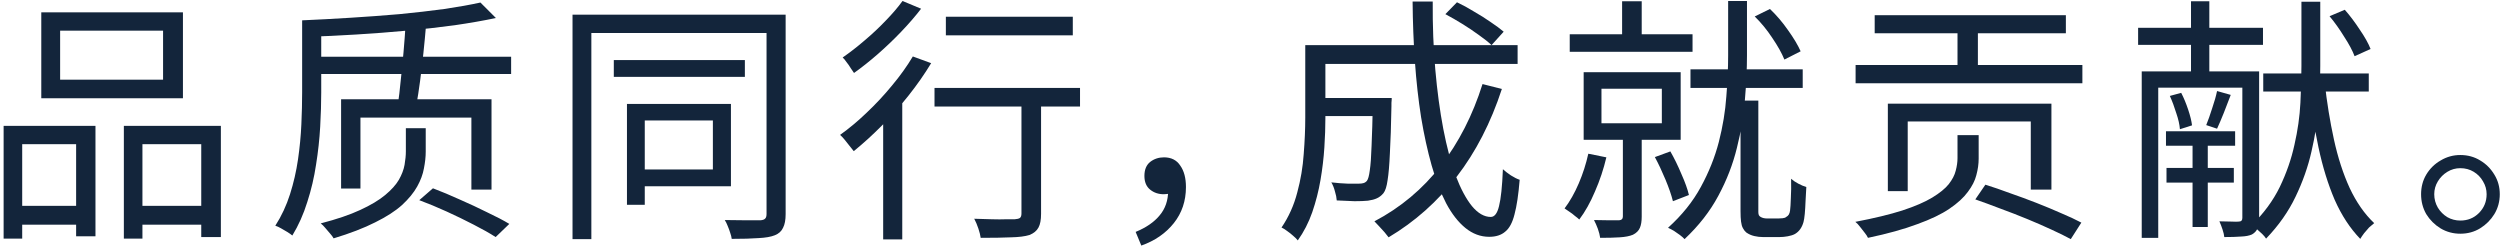 <svg width="562" height="56" viewBox="0 0 562 56" fill="none" xmlns="http://www.w3.org/2000/svg">
<path d="M553.076 34.848C554.738 34.848 556.227 35.254 557.542 36.066C558.856 36.839 559.92 37.902 560.732 39.256C561.544 40.57 561.95 42.04 561.95 43.664C561.95 45.288 561.544 46.776 560.732 48.13C559.92 49.444 558.856 50.508 557.542 51.32C556.227 52.132 554.738 52.538 553.076 52.538C551.452 52.538 549.963 52.132 548.61 51.32C547.295 50.508 546.232 49.444 545.42 48.13C544.646 46.776 544.26 45.288 544.26 43.664C544.26 42.04 544.646 40.57 545.42 39.256C546.232 37.902 547.314 36.839 548.668 36.066C550.021 35.254 551.49 34.848 553.076 34.848ZM553.076 49.58C554.738 49.58 556.13 49.019 557.252 47.898C558.412 46.738 558.992 45.326 558.992 43.664C558.992 42.62 558.721 41.653 558.18 40.764C557.677 39.874 556.981 39.159 556.092 38.618C555.202 38.076 554.197 37.806 553.076 37.806C552.032 37.806 551.065 38.076 550.176 38.618C549.286 39.159 548.571 39.874 548.03 40.764C547.488 41.653 547.218 42.62 547.218 43.664C547.218 44.746 547.488 45.752 548.03 46.68C548.571 47.569 549.286 48.284 550.176 48.826C551.065 49.328 552.032 49.58 553.076 49.58Z" fill="#13253B"/>
<path d="M508.778 16.52H532.5V20.58H508.778V16.52ZM486.912 29.512H502.456V32.76H486.912V29.512ZM487.028 37.748H502.166V41.054H487.028V37.748ZM480.648 6.254H508.72V10.082H480.648V6.254ZM517.362 0.396H521.596V14.838C521.596 17.622 521.461 20.658 521.19 23.944C520.958 27.192 520.436 30.556 519.624 34.036C518.851 37.478 517.652 40.88 516.028 44.244C514.443 47.57 512.239 50.702 509.416 53.64C509.223 53.331 508.933 52.983 508.546 52.596C508.16 52.248 507.754 51.881 507.328 51.494C506.903 51.146 506.497 50.876 506.11 50.682C508.856 48.014 510.982 45.134 512.49 42.04C513.998 38.908 515.1 35.738 515.796 32.528C516.531 29.319 516.976 26.187 517.13 23.132C517.285 20.078 517.362 17.313 517.362 14.838V0.396ZM522.582 18.492C523.085 23.016 523.781 27.308 524.67 31.368C525.56 35.428 526.739 39.063 528.208 42.272C529.716 45.482 531.553 48.111 533.718 50.16C533.37 50.431 532.984 50.76 532.558 51.146C532.172 51.572 531.804 51.997 531.456 52.422C531.108 52.886 530.818 53.312 530.586 53.698C528.305 51.34 526.391 48.42 524.844 44.94C523.336 41.422 522.118 37.478 521.19 33.108C520.262 28.7 519.508 24.002 518.928 19.014L522.582 18.492ZM523.684 3.644L527.106 2.194C528.266 3.509 529.388 4.998 530.47 6.66C531.592 8.284 532.404 9.734 532.906 11.01L529.31 12.634C528.846 11.397 528.073 9.947 526.99 8.284C525.946 6.583 524.844 5.036 523.684 3.644ZM492.538 0.28H496.656V17.796H492.538V0.28ZM492.886 30.73H496.308V51.03H492.886V30.73ZM487.782 21.566L490.334 20.87C490.914 21.992 491.436 23.248 491.9 24.64C492.364 26.032 492.654 27.212 492.77 28.178L490.044 29.048C489.967 28.004 489.696 26.806 489.232 25.452C488.807 24.06 488.324 22.765 487.782 21.566ZM498.396 20.464L501.47 21.334C500.968 22.649 500.446 24.002 499.904 25.394C499.363 26.748 498.86 27.927 498.396 28.932L495.96 28.12C496.386 27.076 496.83 25.82 497.294 24.35C497.797 22.881 498.164 21.586 498.396 20.464ZM481.46 16.056H506.226V19.71H485.172V53.466H481.46V16.056ZM504.08 16.056H507.85V49.058C507.85 50.025 507.734 50.779 507.502 51.32C507.27 51.9 506.845 52.364 506.226 52.712C505.608 52.983 504.796 53.138 503.79 53.176C502.785 53.254 501.528 53.292 500.02 53.292C499.982 52.828 499.846 52.248 499.614 51.552C499.382 50.856 499.15 50.257 498.918 49.754C499.924 49.793 500.832 49.812 501.644 49.812C502.456 49.851 502.998 49.851 503.268 49.812C503.81 49.812 504.08 49.542 504.08 49V16.056Z" fill="#13253B"/>
<path d="M417.138 14.606H468.12V18.724H417.138V14.606ZM421.43 3.412H464.408V7.472H421.43V3.412ZM440.048 5.616H444.63V17.216H440.048V5.616ZM440.048 30.382H444.804V35.66C444.804 36.859 444.63 38.096 444.282 39.372C443.973 40.609 443.335 41.866 442.368 43.142C441.44 44.418 440.067 45.675 438.25 46.912C436.433 48.149 434.016 49.309 431 50.392C428.023 51.513 424.33 52.538 419.922 53.466C419.767 53.118 419.516 52.731 419.168 52.306C418.859 51.881 418.511 51.436 418.124 50.972C417.776 50.508 417.428 50.141 417.08 49.87C421.333 49.058 424.852 48.207 427.636 47.318C430.459 46.39 432.701 45.423 434.364 44.418C436.027 43.413 437.264 42.407 438.076 41.402C438.888 40.358 439.41 39.353 439.642 38.386C439.913 37.381 440.048 36.433 440.048 35.544V30.382ZM444.05 44.824L446.312 41.518C448.052 42.059 449.908 42.697 451.88 43.432C453.891 44.128 455.882 44.863 457.854 45.636C459.826 46.409 461.682 47.183 463.422 47.956C465.162 48.691 466.651 49.387 467.888 50.044L465.51 53.756C464.311 53.099 462.861 52.383 461.16 51.61C459.497 50.837 457.68 50.044 455.708 49.232C453.736 48.42 451.745 47.647 449.734 46.912C447.723 46.139 445.829 45.443 444.05 44.824ZM424.388 23.306H461.16V42.62H456.52V27.308H428.854V42.968H424.388V23.306Z" fill="#13253B"/>
<path d="M364.649 0.28H369.057V10.024H364.649V0.28ZM352.875 7.704H380.483V11.648H352.875V7.704ZM380.019 15.592H405.249V19.768H380.019V15.592ZM360.009 19.942V27.714H373.581V19.942H360.009ZM356.007 16.23H377.815V31.426H356.007V16.23ZM364.823 29.86H369.057V48.71C369.057 49.754 368.922 50.585 368.651 51.204C368.38 51.861 367.858 52.383 367.085 52.77C366.35 53.079 365.364 53.272 364.127 53.35C362.928 53.427 361.459 53.466 359.719 53.466C359.642 52.886 359.468 52.209 359.197 51.436C358.926 50.701 358.636 50.044 358.327 49.464C359.642 49.502 360.821 49.522 361.865 49.522C362.909 49.522 363.605 49.522 363.953 49.522C364.533 49.483 364.823 49.193 364.823 48.652V29.86ZM357.051 34.558L361.111 35.37C360.492 37.999 359.642 40.551 358.559 43.026C357.515 45.5 356.336 47.608 355.021 49.348C354.789 49.116 354.46 48.845 354.035 48.536C353.648 48.188 353.242 47.878 352.817 47.608C352.392 47.298 352.024 47.047 351.715 46.854C352.914 45.268 353.977 43.393 354.905 41.228C355.833 39.062 356.548 36.839 357.051 34.558ZM372.015 35.312L375.495 34.036C376.384 35.582 377.215 37.284 377.989 39.14C378.801 40.957 379.362 42.523 379.671 43.838L376.075 45.23C375.727 43.838 375.166 42.214 374.393 40.358C373.62 38.502 372.827 36.82 372.015 35.312ZM394.461 3.702L397.883 2.02C399.352 3.412 400.706 4.997 401.943 6.776C403.219 8.554 404.166 10.14 404.785 11.532L401.131 13.388C400.551 11.957 399.642 10.333 398.405 8.516C397.206 6.698 395.892 5.094 394.461 3.702ZM388.487 0.222H392.721V12.402C392.721 15.495 392.566 18.82 392.257 22.378C391.986 25.935 391.387 29.55 390.459 33.224C389.569 36.897 388.178 40.493 386.283 44.012C384.427 47.492 381.894 50.74 378.685 53.756C378.453 53.485 378.105 53.176 377.641 52.828C377.216 52.518 376.771 52.209 376.307 51.9C375.843 51.629 375.398 51.397 374.973 51.204C378.105 48.381 380.56 45.326 382.339 42.04C384.156 38.714 385.51 35.331 386.399 31.89C387.288 28.41 387.849 25.007 388.081 21.682C388.352 18.356 388.487 15.282 388.487 12.46V0.222ZM391.271 22.61H395.273V47.666C395.273 47.936 395.312 48.168 395.389 48.362C395.466 48.516 395.601 48.652 395.795 48.768C396.181 49 396.684 49.116 397.303 49.116C397.612 49.116 397.999 49.116 398.463 49.116C398.927 49.116 399.352 49.116 399.739 49.116C400.048 49.116 400.377 49.096 400.725 49.058C401.112 49.019 401.382 48.922 401.537 48.768C401.769 48.652 401.962 48.478 402.117 48.246C402.272 47.975 402.368 47.666 402.407 47.318C402.484 46.738 402.542 45.81 402.581 44.534C402.658 43.258 402.678 41.808 402.639 40.184C403.064 40.57 403.606 40.938 404.263 41.286C404.92 41.634 405.52 41.885 406.061 42.04C406.022 43.084 405.964 44.147 405.887 45.23C405.848 46.274 405.79 47.221 405.713 48.072C405.636 48.884 405.539 49.502 405.423 49.928C405.075 51.165 404.437 52.054 403.509 52.596C403.084 52.828 402.542 53.002 401.885 53.118C401.266 53.234 400.648 53.292 400.029 53.292C399.758 53.292 399.372 53.292 398.869 53.292C398.366 53.292 397.883 53.292 397.419 53.292C396.955 53.292 396.587 53.292 396.317 53.292C395.66 53.292 395.002 53.214 394.345 53.06C393.688 52.905 393.088 52.634 392.547 52.248C392.238 51.977 391.986 51.648 391.793 51.262C391.6 50.914 391.464 50.43 391.387 49.812C391.31 49.232 391.271 48.458 391.271 47.492V22.61Z" fill="#13253B"/>
<path d="M295.918 22.03H310.302V26.09H295.918V22.03ZM308.62 22.03H312.854C312.854 22.03 312.854 22.146 312.854 22.378C312.854 22.571 312.835 22.823 312.796 23.132C312.796 23.441 312.796 23.693 312.796 23.886C312.719 28.217 312.603 31.735 312.448 34.442C312.332 37.11 312.158 39.14 311.926 40.532C311.733 41.924 311.423 42.891 310.998 43.432C310.534 43.973 310.031 44.36 309.49 44.592C308.987 44.824 308.33 44.998 307.518 45.114C306.745 45.191 305.739 45.23 304.502 45.23C303.265 45.191 301.931 45.133 300.5 45.056C300.461 44.437 300.326 43.761 300.094 43.026C299.901 42.253 299.63 41.576 299.282 40.996C300.597 41.151 301.834 41.247 302.994 41.286C304.154 41.286 304.966 41.286 305.43 41.286C305.855 41.286 306.203 41.247 306.474 41.17C306.783 41.093 307.054 40.919 307.286 40.648C307.557 40.3 307.769 39.527 307.924 38.328C308.117 37.091 308.253 35.235 308.33 32.76C308.446 30.247 308.543 26.902 308.62 22.726V22.03ZM324.918 3.18L327.528 0.512C328.765 1.092 330.041 1.788 331.356 2.6C332.709 3.373 333.966 4.166 335.126 4.978C336.286 5.751 337.253 6.467 338.026 7.124L335.3 10.14C334.565 9.444 333.618 8.69 332.458 7.878C331.298 7.027 330.061 6.196 328.746 5.384C327.431 4.572 326.155 3.837 324.918 3.18ZM333.27 18.898L337.62 20C335.145 27.579 331.762 34.152 327.47 39.72C323.178 45.288 318.074 49.831 312.158 53.35C311.926 53.041 311.617 52.654 311.23 52.19C310.843 51.765 310.437 51.32 310.012 50.856C309.625 50.431 309.277 50.063 308.968 49.754C314.845 46.661 319.814 42.504 323.874 37.284C327.934 32.025 331.066 25.897 333.27 18.898ZM296.266 10.14H341.158V14.374H296.266V10.14ZM293.424 10.14H297.948V26.496C297.948 28.545 297.871 30.769 297.716 33.166C297.561 35.563 297.271 37.999 296.846 40.474C296.421 42.949 295.802 45.365 294.99 47.724C294.178 50.044 293.095 52.151 291.742 54.046C291.51 53.737 291.162 53.389 290.698 53.002C290.273 52.615 289.809 52.248 289.306 51.9C288.842 51.552 288.436 51.301 288.088 51.146C289.712 48.749 290.891 46.119 291.626 43.258C292.399 40.397 292.883 37.516 293.076 34.616C293.308 31.677 293.424 28.951 293.424 26.438V10.14ZM317.552 0.338H322.076C322.037 5.713 322.231 10.817 322.656 15.65C323.081 20.483 323.681 24.93 324.454 28.99C325.227 33.011 326.155 36.511 327.238 39.488C328.359 42.427 329.577 44.708 330.892 46.332C332.245 47.956 333.657 48.768 335.126 48.768C335.977 48.768 336.595 47.956 336.982 46.332C337.407 44.669 337.697 41.905 337.852 38.038C338.355 38.502 338.954 38.966 339.65 39.43C340.385 39.894 341.042 40.223 341.622 40.416C341.351 43.741 340.965 46.332 340.462 48.188C339.998 50.044 339.302 51.339 338.374 52.074C337.485 52.847 336.286 53.234 334.778 53.234C332.845 53.234 331.066 52.577 329.442 51.262C327.818 49.947 326.368 48.091 325.092 45.694C323.855 43.297 322.772 40.474 321.844 37.226C320.916 33.939 320.123 30.324 319.466 26.38C318.847 22.436 318.383 18.279 318.074 13.91C317.765 9.502 317.591 4.978 317.552 0.338Z" fill="#13253B"/>
<path d="M256.567 55.206L255.291 52.132C257.65 51.166 259.448 49.928 260.685 48.42C261.961 46.912 262.599 45.056 262.599 42.852L261.555 37.98L264.687 42.388C264.262 42.891 263.778 43.239 263.237 43.432C262.696 43.587 262.154 43.664 261.613 43.664C260.414 43.664 259.39 43.316 258.539 42.62C257.688 41.924 257.263 40.9 257.263 39.546C257.263 38.154 257.688 37.11 258.539 36.414C259.428 35.718 260.472 35.37 261.671 35.37C263.295 35.37 264.513 35.989 265.325 37.226C266.176 38.425 266.601 40.029 266.601 42.04C266.601 45.172 265.692 47.879 263.875 50.16C262.058 52.441 259.622 54.123 256.567 55.206Z" fill="#13253B"/>
<path d="M212.63 3.76H241.166V7.936H212.63V3.76ZM229.624 21.044H234.032V48.072C234.032 49.425 233.838 50.45 233.452 51.146C233.065 51.88 232.388 52.441 231.422 52.828C230.416 53.137 229.044 53.311 227.304 53.35C225.602 53.427 223.321 53.466 220.46 53.466C220.382 52.886 220.208 52.19 219.938 51.378C219.667 50.566 219.358 49.831 219.01 49.174C220.402 49.212 221.716 49.251 222.954 49.29C224.191 49.328 225.274 49.328 226.202 49.29C227.13 49.29 227.768 49.29 228.116 49.29C228.657 49.251 229.044 49.154 229.276 49C229.508 48.806 229.624 48.478 229.624 48.014V21.044ZM210.078 19.768H242.79V23.944H210.078V19.768ZM198.536 24.292L202.364 20.464L202.828 20.696V53.814H198.536V24.292ZM205.206 12.692L209.324 14.2C207.854 16.636 206.153 19.072 204.22 21.508C202.286 23.944 200.256 26.225 198.13 28.352C196.042 30.44 193.973 32.315 191.924 33.978C191.692 33.668 191.382 33.282 190.996 32.818C190.648 32.354 190.28 31.89 189.894 31.426C189.507 30.962 189.159 30.594 188.85 30.324C190.86 28.893 192.852 27.23 194.824 25.336C196.834 23.441 198.729 21.411 200.508 19.246C202.325 17.08 203.891 14.896 205.206 12.692ZM202.886 0.222L207.062 1.962C205.786 3.624 204.297 5.345 202.596 7.124C200.933 8.864 199.174 10.546 197.318 12.17C195.5 13.755 193.722 15.166 191.982 16.404C191.788 16.094 191.537 15.727 191.228 15.302C190.957 14.838 190.648 14.393 190.3 13.968C189.99 13.504 189.7 13.156 189.43 12.924C191.054 11.802 192.697 10.526 194.36 9.096C196.061 7.665 197.646 6.176 199.116 4.63C200.624 3.083 201.88 1.614 202.886 0.222Z" fill="#13253B"/>
<path d="M137.983 13.504H167.447V17.274H137.983V13.504ZM140.941 23.364H144.943V46.042H140.941V23.364ZM143.087 23.364H164.315V41.866H143.087V38.096H160.255V27.076H143.087V23.364ZM128.703 3.296H174.987V7.414H132.937V53.756H128.703V3.296ZM172.319 3.296H176.611V48.13C176.611 49.445 176.418 50.469 176.031 51.204C175.683 51.977 175.064 52.538 174.175 52.886C173.324 53.234 172.106 53.447 170.521 53.524C168.974 53.64 166.964 53.698 164.489 53.698C164.45 53.311 164.334 52.847 164.141 52.306C163.986 51.803 163.793 51.281 163.561 50.74C163.368 50.237 163.155 49.812 162.923 49.464C164.74 49.503 166.403 49.522 167.911 49.522C169.419 49.522 170.424 49.522 170.927 49.522C171.468 49.483 171.836 49.348 172.029 49.116C172.222 48.923 172.319 48.575 172.319 48.072V3.296Z" fill="#13253B"/>
<path d="M71.227 12.75H114.901V16.636H71.227V12.75ZM91.179 5.5L95.761 5.79C95.606 7.685 95.413 9.734 95.181 11.938C94.949 14.104 94.697 16.211 94.427 18.26C94.156 20.271 93.885 22.03 93.615 23.538H89.439C89.671 21.992 89.883 20.194 90.077 18.144C90.309 16.056 90.521 13.91 90.715 11.706C90.908 9.464 91.063 7.395 91.179 5.5ZM94.253 44.998L97.327 42.33C99.26 43.065 101.29 43.916 103.417 44.882C105.543 45.81 107.573 46.758 109.507 47.724C111.479 48.652 113.141 49.522 114.495 50.334L111.421 53.292C110.106 52.442 108.463 51.514 106.491 50.508C104.557 49.503 102.527 48.517 100.401 47.55C98.274 46.584 96.225 45.733 94.253 44.998ZM107.999 0.57L111.479 4.05C108.733 4.63 105.64 5.172 102.199 5.674C98.796 6.138 95.2 6.544 91.411 6.892C87.66 7.24 83.871 7.53 80.043 7.762C76.253 7.994 72.58 8.168 69.023 8.284C68.945 7.743 68.791 7.105 68.559 6.37C68.365 5.636 68.153 5.036 67.921 4.572C71.439 4.418 75.055 4.224 78.767 3.992C82.517 3.76 86.191 3.49 89.787 3.18C93.383 2.832 96.747 2.446 99.879 2.02C103.011 1.556 105.717 1.073 107.999 0.57ZM67.921 4.572H72.213V20.754C72.213 23.113 72.135 25.684 71.981 28.468C71.826 31.252 71.517 34.094 71.053 36.994C70.627 39.856 69.97 42.659 69.081 45.404C68.23 48.15 67.109 50.663 65.717 52.944C65.446 52.712 65.059 52.442 64.557 52.132C64.093 51.862 63.629 51.591 63.165 51.32C62.701 51.05 62.275 50.856 61.889 50.74C63.281 48.575 64.383 46.216 65.195 43.664C66.007 41.112 66.606 38.502 66.993 35.834C67.379 33.166 67.631 30.537 67.747 27.946C67.863 25.356 67.921 22.958 67.921 20.754V4.572ZM91.237 28.816H95.703V34.094C95.703 35.254 95.567 36.511 95.297 37.864C95.065 39.179 94.562 40.532 93.789 41.924C93.015 43.316 91.875 44.708 90.367 46.1C88.859 47.454 86.848 48.749 84.335 49.986C81.821 51.262 78.709 52.461 74.997 53.582C74.803 53.234 74.533 52.867 74.185 52.48C73.875 52.094 73.527 51.688 73.141 51.262C72.793 50.837 72.445 50.489 72.097 50.218C75.693 49.29 78.651 48.285 80.971 47.202C83.329 46.12 85.205 44.998 86.597 43.838C87.989 42.678 89.013 41.538 89.671 40.416C90.328 39.256 90.753 38.135 90.947 37.052C91.14 35.931 91.237 34.926 91.237 34.036V28.816ZM76.679 22.32H110.493V42.62H105.969V26.438H81.029V42.388H76.679V22.32Z" fill="#13253B"/>
<path d="M13.517 6.892V17.912H36.658V6.892H13.517ZM9.282 2.774H41.124V22.088H9.282V2.774ZM0.814 28.294H21.462V53.118H17.113V32.412H4.99V53.64H0.814V28.294ZM27.843 28.294H49.651V53.292H45.242V32.412H32.019V53.64H27.843V28.294ZM2.728 46.274H18.91V50.508H2.728V46.274ZM29.93 46.274H47.157V50.508H29.93V46.274Z" fill="#13253B"/>
</svg>
